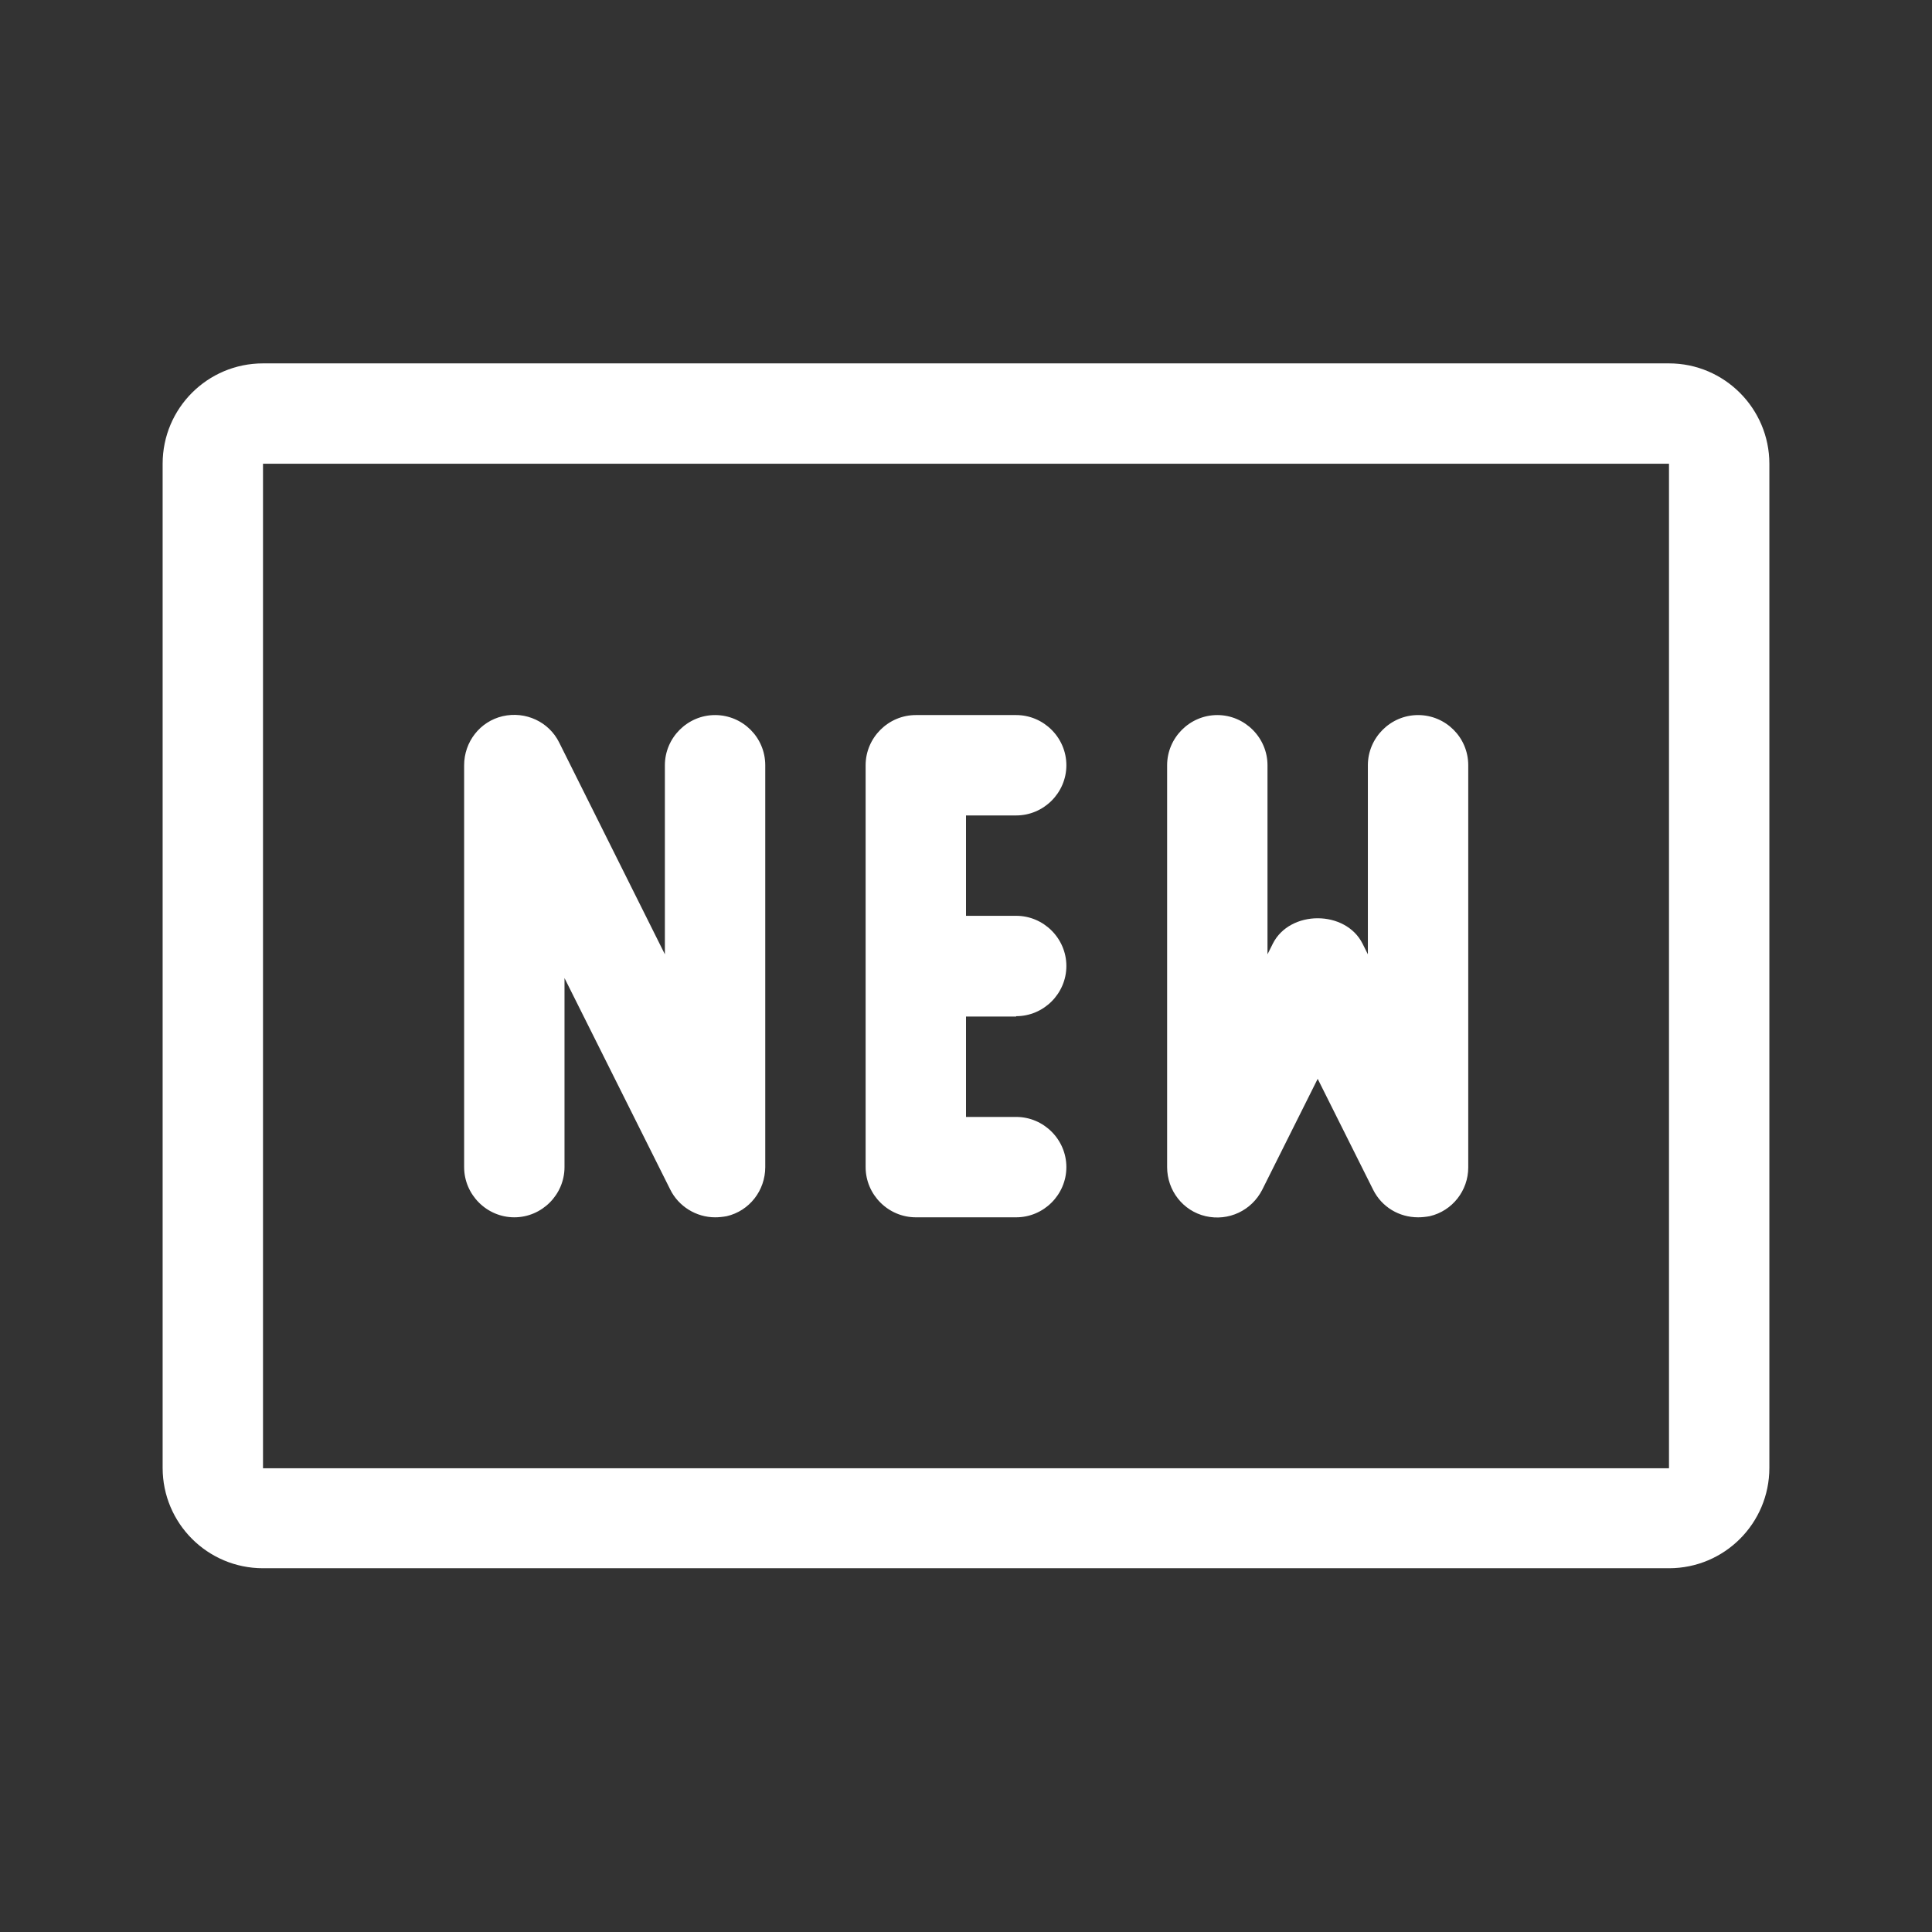 <?xml version="1.0" encoding="utf-8"?>
<!-- Generator: Adobe Illustrator 27.0.0, SVG Export Plug-In . SVG Version: 6.00 Build 0)  -->
<svg version="1.1" id="Livello_1" xmlns="http://www.w3.org/2000/svg" xmlns:xlink="http://www.w3.org/1999/xlink" x="0px" y="0px"
	 viewBox="0 0 512 512" style="enable-background:new 0 0 512 512;" xml:space="preserve">
<rect x="0" y="0" width="512" height="512" fill="#333333" stroke="none"/>
<path id="antipasti" style="display:none;fill:#FFFFFF;" d="M466.1,192.5h-32.5c18.4-25.1,16.3-60.7-6.4-83.4
	c-5.3-5.3-13.8-5.3-19,0l-34.8,34.8c1.2-11.5,0.4-20,0.3-20.8c-0.6-6.4-5.7-11.5-12.1-12.1c-1.9-0.2-46.6-4.1-73.1,22.4
	c-4,4-7.3,8.4-10,13c-10.1-11.6-25-18.9-41.5-18.9c-1.1,0-2.3,0-3.4,0.1C230,100.7,206.9,80,179.1,80s-50.9,20.7-54.6,47.5
	c-1.1-0.1-2.2-0.1-3.4-0.1c-30.4,0-55.2,24.7-55.2,55.2v9.9H45.9c-7.4,0-13.5,6-13.5,13.5c0,35,7.8,68.4,23.3,99.5
	c13.8,27.6,33.5,52.6,57.3,72.4v40.6c0,7.4,6,13.5,13.5,13.5h259c7.4,0,13.5-6,13.5-13.5v-40.6c23.8-19.8,43.6-44.7,57.3-72.4
	c15.5-31.1,23.3-64.6,23.3-99.5C479.6,198.5,473.6,192.5,466.1,192.5L466.1,192.5z M416,139.4c6.1,13.7,3.5,30.3-7.7,41.6
	c-11.2,11.2-27.9,13.8-41.6,7.7L416,139.4z M307.6,152.3c10.8-10.8,27.8-13.8,39.3-14.6c-0.7,11.5-3.8,28.5-14.6,39.3
	c-10.8,10.8-27.8,13.8-39.3,14.6C293.9,180.2,296.9,163.1,307.6,152.3L307.6,152.3z M92.8,182.6c0-15.6,12.7-28.2,28.2-28.2
	c4.1,0,8.1,0.9,11.8,2.6c4.7,2.1,10.2,1.4,14.1-1.8c4-3.2,5.8-8.5,4.6-13.5c-0.5-2.1-0.8-4.3-0.8-6.5c0-15.6,12.7-28.2,28.2-28.2
	s28.2,12.7,28.2,28.2c0,2.2-0.3,4.3-0.8,6.5c-1.7,7.2,2.8,14.5,10,16.2c2.9,0.7,6,0.4,8.7-0.9c3.7-1.7,7.7-2.6,11.8-2.6
	c15.6,0,28.2,12.7,28.2,28.2v9.9H92.8V182.6L92.8,182.6z M372,405.1H140v-20.2H372L372,405.1L372,405.1z M380.8,358H131.2
	c-42.3-34.7-67.8-84.4-71.5-138.6h19.6c0,0,0,0,0.1,0h199.4c0,0,0,0,0.1,0h173.4C448.6,273.6,423.1,323.3,380.8,358L380.8,358z"/>
<path id="bar" style="display:none;fill:#FFFFFF;" d="M366,114.2h-15.2V89.9H48.9v214.3c0,65,52.9,117.9,117.9,117.9h66
	c63.6,0,115.6-50.6,117.8-113.7H366c53.5,0,97.1-43.6,97.1-97.1C463.1,157.7,419.5,114.2,366,114.2z M350.7,187H366
	c13.4,0,24.3,10.9,24.3,24.3c0,13.4-10.9,24.3-24.3,24.3h-15.2V187z M326.5,304.2c0,51.6-42,93.6-93.6,93.6h-66
	c-51.6,0-93.6-42-93.6-93.6v-190h253.3V304.2z M366,284.1h-15.2v-24.3H366c26.8,0,48.6-21.8,48.6-48.6s-21.8-48.6-48.6-48.6h-15.2
	v-24.3H366c40.2,0,72.8,32.7,72.8,72.8S406.1,284.1,366,284.1z"/>
<path id="bibite" style="display:none;fill:#FFFFFF;" d="M333.1,449.8l-0.2-0.3c-6.6-11.1-10.4-23.8-11.1-36.7
	c0.8-16.4,2.9-32.9,6.2-49l0.2-1.2c2.7-15.6,5.7-33.3,7.8-52.6c2.1-17.8,3.2-35.9,3.2-54c-0.3-18.8-2.9-37.5-7.8-55.6
	c-4.7-18-10.6-35.2-15.9-50.3c-4.5-12.8-9.1-26.1-11.5-36.4l-0.1-0.4c-4.7-14.4-5.6-29.9-2.8-44.9c0.9-4.9,1.8-10.8,2.5-18.6
	c0.7-8.3-1.9-16.4-7.3-22.7c-5.4-6.4-12.9-10.2-21.2-10.9c-0.8-0.1-1.7-0.1-2.5-0.1h-33.4c-17.2,0-31.2,14-31.1,31.2
	c0,0.9,0,1.7,0.1,2.6c0.7,7.7,1.6,13.4,2.5,18.6c2.8,14.9,1.9,30.4-2.8,44.9l-0.1,0.4c-2.4,10.3-7,23.6-11.5,36.4l-0.1,0.3
	c-5.2,15.1-11.2,32.2-15.8,50c-4.8,18.1-7.4,36.8-7.7,55.6c0,17.9,1.1,36,3.2,53.8c1.9,17.5,4.6,33.6,7,48h-0.2l1.2,5.9
	c3.3,16.1,5.4,32.6,6.2,49c-0.8,13.5-4.9,26.7-11.8,38.2l-0.2,0.4c-3.7,7.4-4.2,15.9-1.5,23.7c2.7,7.9,8.2,14.2,15.7,17.9
	c4.2,2.1,9,3.2,13.7,3.2c0,0,0.1,0,0.1,0h100c0,0,0.1,0,0.1,0c17.1,0,31-13.9,31-30.9c0-4.8-1.1-9.5-3.2-13.9L333.1,449.8z
	 M223.2,156c4.5-13,8.7-25.3,11.3-36.1c5.7-18.2,6.8-37.7,3.2-56.3l0-0.2c-0.8-4.4-1.6-9.4-2.2-16c-0.1-1,0.2-2,0.9-2.8
	c0.7-0.8,1.6-1.3,2.6-1.4c0.1,0,0.2,0,0.3,0h33.4c1,0,2,0.4,2.7,1.2c0.7,0.7,1.1,1.7,1.1,2.8c0,0.1,0,0.2,0,0.2
	c-0.6,6.4-1.3,11.2-2.2,16.1c-3.6,18.7-2.4,38.3,3.3,56.5c3.4,13.2,7.6,26.3,12.3,39c3.9,11.3,7.3,21.5,10.2,31.1h-88.1
	c3-9.7,6.4-20.2,10.2-31.1L223.2,156L223.2,156z M309,306.7L309,306.7c-0.2,1.9-0.4,3.6-0.7,5.3H203.7c-0.3-1.8-0.5-3.5-0.7-5.4
	c-2-16.7-3-33.8-3-50.5c0.2-13,1.8-26,4.6-38.7h102.9c2.8,12.7,4.3,25.7,4.6,38.6C312,272.9,311,289.9,309,306.7z M203,462.5
	l0.2-0.3c8.6-15,13.6-32,14.2-49.3l0-0.2l0-0.2c-0.8-18-3-36-6.6-53.7c-1.1-6.5-2.2-13-3.3-19.6h96.9c-1,6.5-2.1,12.6-3.1,18.7
	l-0.1,0.9c-3.6,17.6-5.8,35.7-6.6,53.6l0,0.2l0,0.2c0.7,17.2,5.5,34.1,14.1,49.1l0.7,1.4c0.6,1.1,0.5,2.4-0.2,3.6
	c-0.7,1.1-1.9,1.7-3.2,1.8l-100.1,0c-1.2,0-2.5-0.6-3.1-1.7C202,465.6,202.1,463.9,203,462.5z"/>
<path id="dolci" style="display:none;fill:#FFFFFF;" d="M390.8,206.1c2.8-6.8,4-14.2,3.5-21.7c-1.6-23.9-20.9-43.2-44.7-45
	c-3.8-0.3-7.7-0.1-11.4,0.5c-14.1-11.4-38.6-19.4-57.1-24.2c-6.8-1.8-11.8-6.9-13.4-13.8c-1.6-6.8,0.6-13.5,5.8-18
	c0.1-0.1,0.3-0.2,0.3-0.3c0.6-0.4,1.2-0.8,1.8-1.3l1.2-0.9l-0.1-0.3c0.9-1.1,1.6-2.4,2-3.8c0.8-2.8,0.5-5.8-0.9-8.3
	c-1-1.9-2.5-3.4-4.4-4.4c-13.9-7.6-30.2-10.5-46-8.4c-16.3,2.2-31.1,9.6-42.7,21.2c-16.3,16.3-24.1,39-21.4,61.8
	c-0.9,0.1-1.7,0.1-2.6,0.2c-23.2,2.6-41.3,21.4-42.9,44.8c-0.5,7.4,0.7,14.8,3.5,21.7c-20.6,11.3-33,33.8-31.4,57.5
	c1,14.8,7.5,28.7,18.2,39.1c0.8,0.8,1.7,1.6,2.5,2.3l18.2,128.6c0.6,4.4,4,8.1,8.4,9.1c38.7,9,78.7,13.5,118.9,13.5
	c40.2,0,80.2-4.6,118.9-13.5c4.4-1,7.7-4.7,8.4-9.1l18.2-128.6c0.9-0.7,1.7-1.5,2.5-2.3c10.7-10.4,17.2-24.3,18.2-39.1
	C423.8,239.9,411.3,217.4,390.8,206.1z M338.2,290.2c-4.3-3.3-10.5-2.9-14.4,1c-18.1,18.2-42.2,28.2-67.8,28.2
	c-25.6,0-49.7-10-67.8-28.2c-2-2-4.9-3.2-7.7-3.2c0,0,0,0,0,0c-2.4,0-4.7,0.8-6.6,2.2c-7.3,5.5-16,8.3-25.2,7.9
	c-9.4-0.4-18.4-4.3-25.3-11c-6.9-6.7-11-15.6-11.7-25c-1.3-18.2,10.5-35.1,28-40.1c2.5-0.7,4.7-2.2,6.1-4.1c2.9-4,2.8-9.5-0.3-13.3
	c-4.2-5.2-6.3-11.8-5.8-18.6c0.9-12.6,10.9-23.1,23.4-24.5l0.3,0c4.5-0.5,9.2,0.7,13.2,3.2c6.3,4,16.9,9.8,31.4,14.9
	c19.6,6.9,41.5,10.6,63.3,10.6c11.9,0,24-1.1,36-3.2c5.9-1,10.1-6.6,9.2-12.4c-0.9-6-6.4-10.1-12.4-9.2c-0.1,0-0.2,0-0.3,0
	c-38.5,6.8-69.2,0.3-88.1-6.3c-14.6-5.1-24.6-11-29.2-14.1c-5.1-18.3,0.1-38.5,13.5-51.9c13-13,32-18.2,49.7-14.1
	c-4.5,8.4-5.8,18.3-3.5,28c3.4,14.7,14.7,26.2,29.3,30c25.2,6.5,44.3,14.8,51.2,22.2c2.9,3.2,7.4,4.4,11.4,3.2
	c3.2-1,6.5-1.3,9.8-1.1c12.8,0.9,23.1,11.4,24.5,24.8c0.6,5.9-3.1,16.7-15.8,28c-9,8-25.3,18.6-51.9,24c-26.4,5.3-56.4,4.1-89.3-3.5
	c-2.8-0.7-5.8-0.2-8.3,1.4c-2.5,1.5-4.2,4-4.9,6.8c0,0.1,0,0.2-0.1,0.3c-1.2,5.7,2.6,11.5,8.5,12.9c20.5,4.7,40.3,7.1,59,7.1
	c27.1,0,51.6-4.9,72.8-14.6c17.9-8.2,29.4-17.9,35.7-24.2c14.2,6.8,23.2,21.9,22.1,37.9c-0.7,9.4-4.8,18.3-11.7,25
	c-6.9,6.7-15.9,10.6-25.3,11C354.2,298.5,345.5,295.8,338.2,290.2z M145.6,319.8l10.4,104.7c-2.2-0.4-4.5-0.9-6.7-1.4l-14.9-105.2
	C138.1,318.9,141.9,319.5,145.6,319.8z M178.4,313.2l7.7,116.5c-2.5-0.4-5.1-0.7-7.6-1.1l-11-111C171.2,316.4,174.8,315,178.4,313.2
	z M215.7,432.9c-2.5-0.2-5-0.4-7.5-0.7l-6.9-104.4c3.6,1.9,7.3,3.6,11.1,5.1L215.7,432.9z M245.1,340.7v93.6c-2.5-0.1-5-0.1-7.4-0.2
	l-3.1-94.8C238,339.9,241.5,340.4,245.1,340.7z M333.6,313.2c3.5,1.8,7.2,3.3,11,4.4l-11,111c-2.5,0.4-5.1,0.8-7.7,1.1L333.6,313.2z
	 M377.5,317.9l-14.9,105.2c-2.2,0.5-4.5,0.9-6.7,1.4l10.4-104.7C370.1,319.5,373.9,318.9,377.5,317.9z M310.8,327.8l-6.9,104.4
	c-2.5,0.2-5,0.5-7.5,0.7l3.3-99.9C303.4,331.4,307.1,329.7,310.8,327.8z M277.5,339.3l-3.1,94.8c-2.5,0.1-5,0.2-7.5,0.2v-93.6
	C270.5,340.4,274,339.9,277.5,339.3z"/>
<g id="pizze" style="display:none;">
	<path style="display:inline;fill:#FFFFFF;" d="M294,258.6c27.5,0,49.8-22.2,49.8-49.6c0-27.3-22.3-49.6-49.8-49.6
		c-27.5,0-49.8,22.2-49.8,49.6C244.2,236.4,266.5,258.6,294,258.6z M294,185.5c13.1,0,23.7,10.5,23.7,23.5c0,13-10.6,23.5-23.7,23.5
		c-13.1,0-23.7-10.5-23.7-23.5C270.2,196.1,280.9,185.5,294,185.5z"/>
	<path style="display:inline;fill:#FFFFFF;" d="M475.8,97.2c-3.9-11.5-12.5-20.9-23.7-25.7C394.7,46.6,326.9,33.5,256,33.5
		c-70.9,0-138.7,13.1-196.2,37.9C48.7,76.3,40,85.6,36.2,97.2c-3.9,11.6-2.7,24.3,3.3,34.9l21.8,38.6l163.4,289.6
		c6.5,11.4,18.2,18.3,31.3,18.3c13.2,0,24.9-6.8,31.3-18.3l163.4-289.6c0,0,0,0,0,0l0,0l21.8-38.6
		C478.5,121.4,479.7,108.7,475.8,97.2z M60.9,105.5c1.5-4.6,4.8-8.2,9.3-10.1C124.4,72,188.6,59.6,256,59.6
		c67.4,0,131.6,12.4,185.8,35.8c4.4,1.9,7.8,5.5,9.3,10.1c1.6,4.6,1.1,9.5-1.3,13.8l-15.5,27.5C383.7,120.8,321,106.6,256,106.6
		c-65,0-127.7,14.2-178.3,40.1l-15.5-27.5C59.8,115,59.3,110.1,60.9,105.5z M130.6,230.6c0-17.2,14.1-31.1,31.4-31.1
		c17.3,0,31.4,14,31.4,31.1c0,17.2-14.1,31.1-31.4,31.1C144.7,261.7,130.6,247.8,130.6,230.6z M283.9,373c-17.3,0-31.4-14-31.4-31.1
		s14.1-31.1,31.4-31.1c8.4,0,16.3,3.2,22.2,9.1c5.9,5.9,9.2,13.7,9.2,22C315.3,359,301.2,373,283.9,373z M336.8,319.5
		c-8.8-20.4-29.2-34.8-52.9-34.8c-31.7,0-57.5,25.7-57.5,57.2s25.8,57.2,57.5,57.2c2.8,0,5.6-0.2,8.4-0.6l-27.6,49
		c-2.5,4.5-6.9,5-8.6,5s-6.1-0.5-8.6-5l-90.2-159.8c1.6,0.1,3.2,0.2,4.9,0.2c31.7,0,57.5-25.7,57.5-57.2s-25.8-57.2-57.5-57.2
		c-22.5,0-42,12.9-51.4,31.6l-20.1-35.6c46.8-23.8,105-36.8,165.5-36.8s118.7,13,165.5,36.8L336.8,319.5z"/>
</g>
<g id="pizzenovita">
	<path style="fill:#FFFFFF;" d="M189.5,189.5c-7.3,0-13.3,6-13.3,13.3v50.1l-28-56.1c-2.7-5.5-8.9-8.4-15-7c-6,1.4-10.2,6.8-10.2,13
		v106.5c0,7.3,6,13.3,13.3,13.3s13.3-6,13.3-13.3v-50.1l28,56c2.2,4.5,6.9,7.4,11.9,7.4c1,0,2-0.1,3.1-0.3c6-1.4,10.2-6.8,10.2-13
		V202.8C202.8,195.4,196.8,189.5,189.5,189.5z M269.3,269.3c7.3,0,13.3-6,13.3-13.3c0-7.3-6-13.3-13.3-13.3H256v-26.6h13.3
		c7.3,0,13.3-6,13.3-13.3c0-7.3-6-13.3-13.3-13.3h-26.6c-7.3,0-13.3,6-13.3,13.3v106.5c0,7.3,6,13.3,13.3,13.3h26.6
		c7.3,0,13.3-6,13.3-13.3c0-7.3-6-13.3-13.3-13.3H256v-26.6H269.3z M375.8,189.5c-7.3,0-13.3,6-13.3,13.3v50.1l-1.4-2.8
		c-4.5-9-19.3-9-23.8,0l-1.4,2.8v-50.1c0-7.3-6-13.3-13.3-13.3c-7.3,0-13.3,6-13.3,13.3v106.5c0,6.2,4.2,11.6,10.2,13
		c6.1,1.4,12.2-1.5,15-7l14.7-29.4l14.7,29.4c2.3,4.6,6.9,7.3,11.9,7.3c1,0,2-0.1,3.1-0.3c6-1.4,10.2-6.8,10.2-12.9V202.8
		C389.1,195.4,383.1,189.5,375.8,189.5z"/>
	<path style="fill:#FFFFFF;" d="M442.3,96.3H69.7c-14.7,0-26.6,11.9-26.6,26.6v266.1c0,14.7,11.9,26.6,26.6,26.6h372.6
		c14.7,0,26.6-11.9,26.6-26.6V122.9C468.9,108.3,457,96.3,442.3,96.3z M442.3,402.4v-13.3H69.7V122.9h372.6v266.1h0L442.3,402.4z"/>
</g>
<path id="ripieni" style="display:none;fill:#FFFFFF;" d="M481.1,254.6l-6.4,2.8l0,0l0,0l0,0L481.1,254.6L481.1,254.6
	c-2.4-5.6-4.8-10.9-5.6-15.4c-0.9-4.4-0.8-10.1-0.6-16.2c0.2-10.5,0.5-23.6-4.7-36.1c-5.1-12.3-14.4-21.3-21.9-28.5
	c-4.4-4.3-8.7-8.4-11.2-12.2c-2.4-3.6-4.5-8.9-6.7-14.4c-3.9-9.8-8.7-22.1-18.3-31.7c-9.7-9.7-21.9-14.5-31.7-18.3
	c-5.6-2.2-10.8-4.3-14.4-6.7c-3.9-2.6-7.9-6.8-12.2-11.2c-7.2-7.5-16.3-16.8-28.5-21.9c-12.5-5.2-25.6-4.9-36.1-4.7
	c-6.1,0.1-11.8,0.2-16.2-0.6c-4.5-0.9-9.8-3.2-15.4-5.6c-9.6-4.2-21.5-9.4-34.9-9.4c-13.4,0-25.3,5.2-34.9,9.4
	c-5.6,2.4-10.9,4.8-15.4,5.6c-4.4,0.9-10.1,0.8-16.2,0.6c-10.5-0.2-23.6-0.5-36.1,4.7c-12.3,5.1-21.3,14.4-28.5,21.9
	C87.1,68.2,83,72.4,79.2,75c-3.6,2.4-8.9,4.5-14.4,6.7C54.9,85.5,42.6,90.3,33,100l-9.4,9.4c-2.7,2.7-2.7,7.2,0,9.9l52.3,52.3
	c7.4,14.9,42.1,79.8,113.4,151.1c71.3,71.3,136.3,106,151.1,113.4l52.3,52.3c1.4,1.4,3.2,2,4.9,2s3.6-0.7,5-2l9.4-9.4
	c9.7-9.7,14.5-21.9,18.3-31.7c2.2-5.6,4.3-10.8,6.7-14.4c2.6-3.9,6.8-7.9,11.2-12.2c7.5-7.2,16.9-16.3,21.9-28.5
	c5.2-12.5,4.9-25.6,4.7-36.1c-0.1-6.1-0.2-11.8,0.6-16.2c0.9-4.5,3.2-9.8,5.6-15.4c4.2-9.6,9.4-21.5,9.4-34.9
	C490.5,276.1,485.3,264.2,481.1,254.6z M222.5,126.2c43.6,0,84.6,17,115.5,47.8c59.9,59.9,63.9,155.5,10,220.1
	C324.2,380.9,273,349,218,294c-55-55-86.9-106.2-100.1-129.9C147.2,139.6,184.1,126.2,222.5,126.2z M443.8,308.2
	c-3.2,7.3-6.5,14.9-8.2,23.7c-1.7,8.7-1.6,16.9-1.4,24.9c0.2,7.8,0.3,15.1-1.6,19.8c-1.8,4.5-7.1,9.5-12.6,14.8
	c-5.8,5.6-11.8,11.4-16.8,18.8c-4.6,6.9-7.5,14-10.3,21l-12.6-12.6c29.8-36.3,46.1-81.9,46.1-129.2c0-54.5-21.2-105.7-59.7-144.2
	c-38.5-38.5-89.8-59.7-144.2-59.7c-47.2,0-92.9,16.3-129.2,46.1L80.8,119c7-2.7,14.1-5.7,21-10.3c7.5-5,13.3-11,18.8-16.8
	c5.3-5.5,10.4-10.8,14.8-12.6c4.6-1.9,12-1.8,19.8-1.6c8,0.2,16.2,0.3,24.9-1.4c8.7-1.7,16.3-5,23.7-8.2c7.1-3.1,13.8-6,18.7-6
	c4.9,0,11.6,2.9,18.7,6c7.3,3.2,14.9,6.5,23.7,8.2c8.7,1.7,16.9,1.6,24.9,1.4c7.8-0.2,15.1-0.3,19.8,1.6c4.5,1.8,9.5,7.1,14.8,12.6
	c5.6,5.8,11.4,11.8,18.8,16.8c7.3,4.9,14.9,7.8,22.2,10.7c7.3,2.9,14.2,5.6,17.8,9.2c3.7,3.7,6.4,10.5,9.2,17.9
	c2.9,7.3,5.9,14.9,10.7,22.2c5,7.5,11,13.2,16.8,18.8c5.5,5.3,10.8,10.4,12.6,14.8c1.9,4.6,1.8,12,1.6,19.8
	c-0.2,8-0.3,16.2,1.4,24.9c1.7,8.8,5,16.3,8.2,23.7c3.1,7.1,6,13.8,6,18.7C449.8,294.4,446.9,301.1,443.8,308.2z"/>
<path id="rosticceria" style="display:none;fill:#FFFFFF;" d="M424.9,149c-18.6-18.6-39-28.1-60.5-28.1c-28.8,0-58,17.4-86.9,51.8
	c-3.5-3.4-6.5-7.2-9-11.4c-36.9-61.6-74.6-95.1-111.8-99.7c-24.8-3-48.1,6.2-69.5,27.6c-21,21-32.5,54.5-32.4,94.4
	c0.1,37.8,10.7,76.6,29.7,109.6c-2.5,4.1-4.7,8.5-6.5,13c-17.6,44.1-7.2,74.3,4.7,91.9c23.1,34.1,72.4,52.9,138.9,52.9
	c26.3,0,54.5-3,83.7-8.8c68.4-13.7,120.2-62.9,142.1-135.1C466.3,244.8,457.2,181.3,424.9,149z M243.6,221.2
	c-15.4,25.6-41.5,28.4-71.9,31.5c-18.5,1.9-39.3,4.1-57.4,13.2c-13.3-25.8-20.3-55.5-20-84.2c0.4-27.9,8.1-52,20.6-64.6
	c11.1-11.1,21.9-16.5,32.8-16.5c1.3,0,2.7,0.1,4,0.2c23.9,2.9,53.3,31.7,82.9,81c5.2,8.7,11.7,16.4,19.3,22.9
	C250.5,210,247,215.6,243.6,221.2z M114.6,320.7c8.5-21.2,25.2-25,61.3-28.8c33.9-3.6,76-8,101.5-50.4c31.4-52.4,62.3-81.2,87-81.2
	c10.8,0,21.5,5.4,32.7,16.6c10.2,10.2,17.2,27.7,19.6,49.1c2.5,22,0,46.8-6.9,69.8c-8.3,27.3-35.8,92.6-112.1,107.9
	c-26.6,5.3-52.2,8-76,8c-52.2,0-91-13-106.3-35.6C105.8,361.8,105.6,343.3,114.6,320.7z"/>
</svg>
